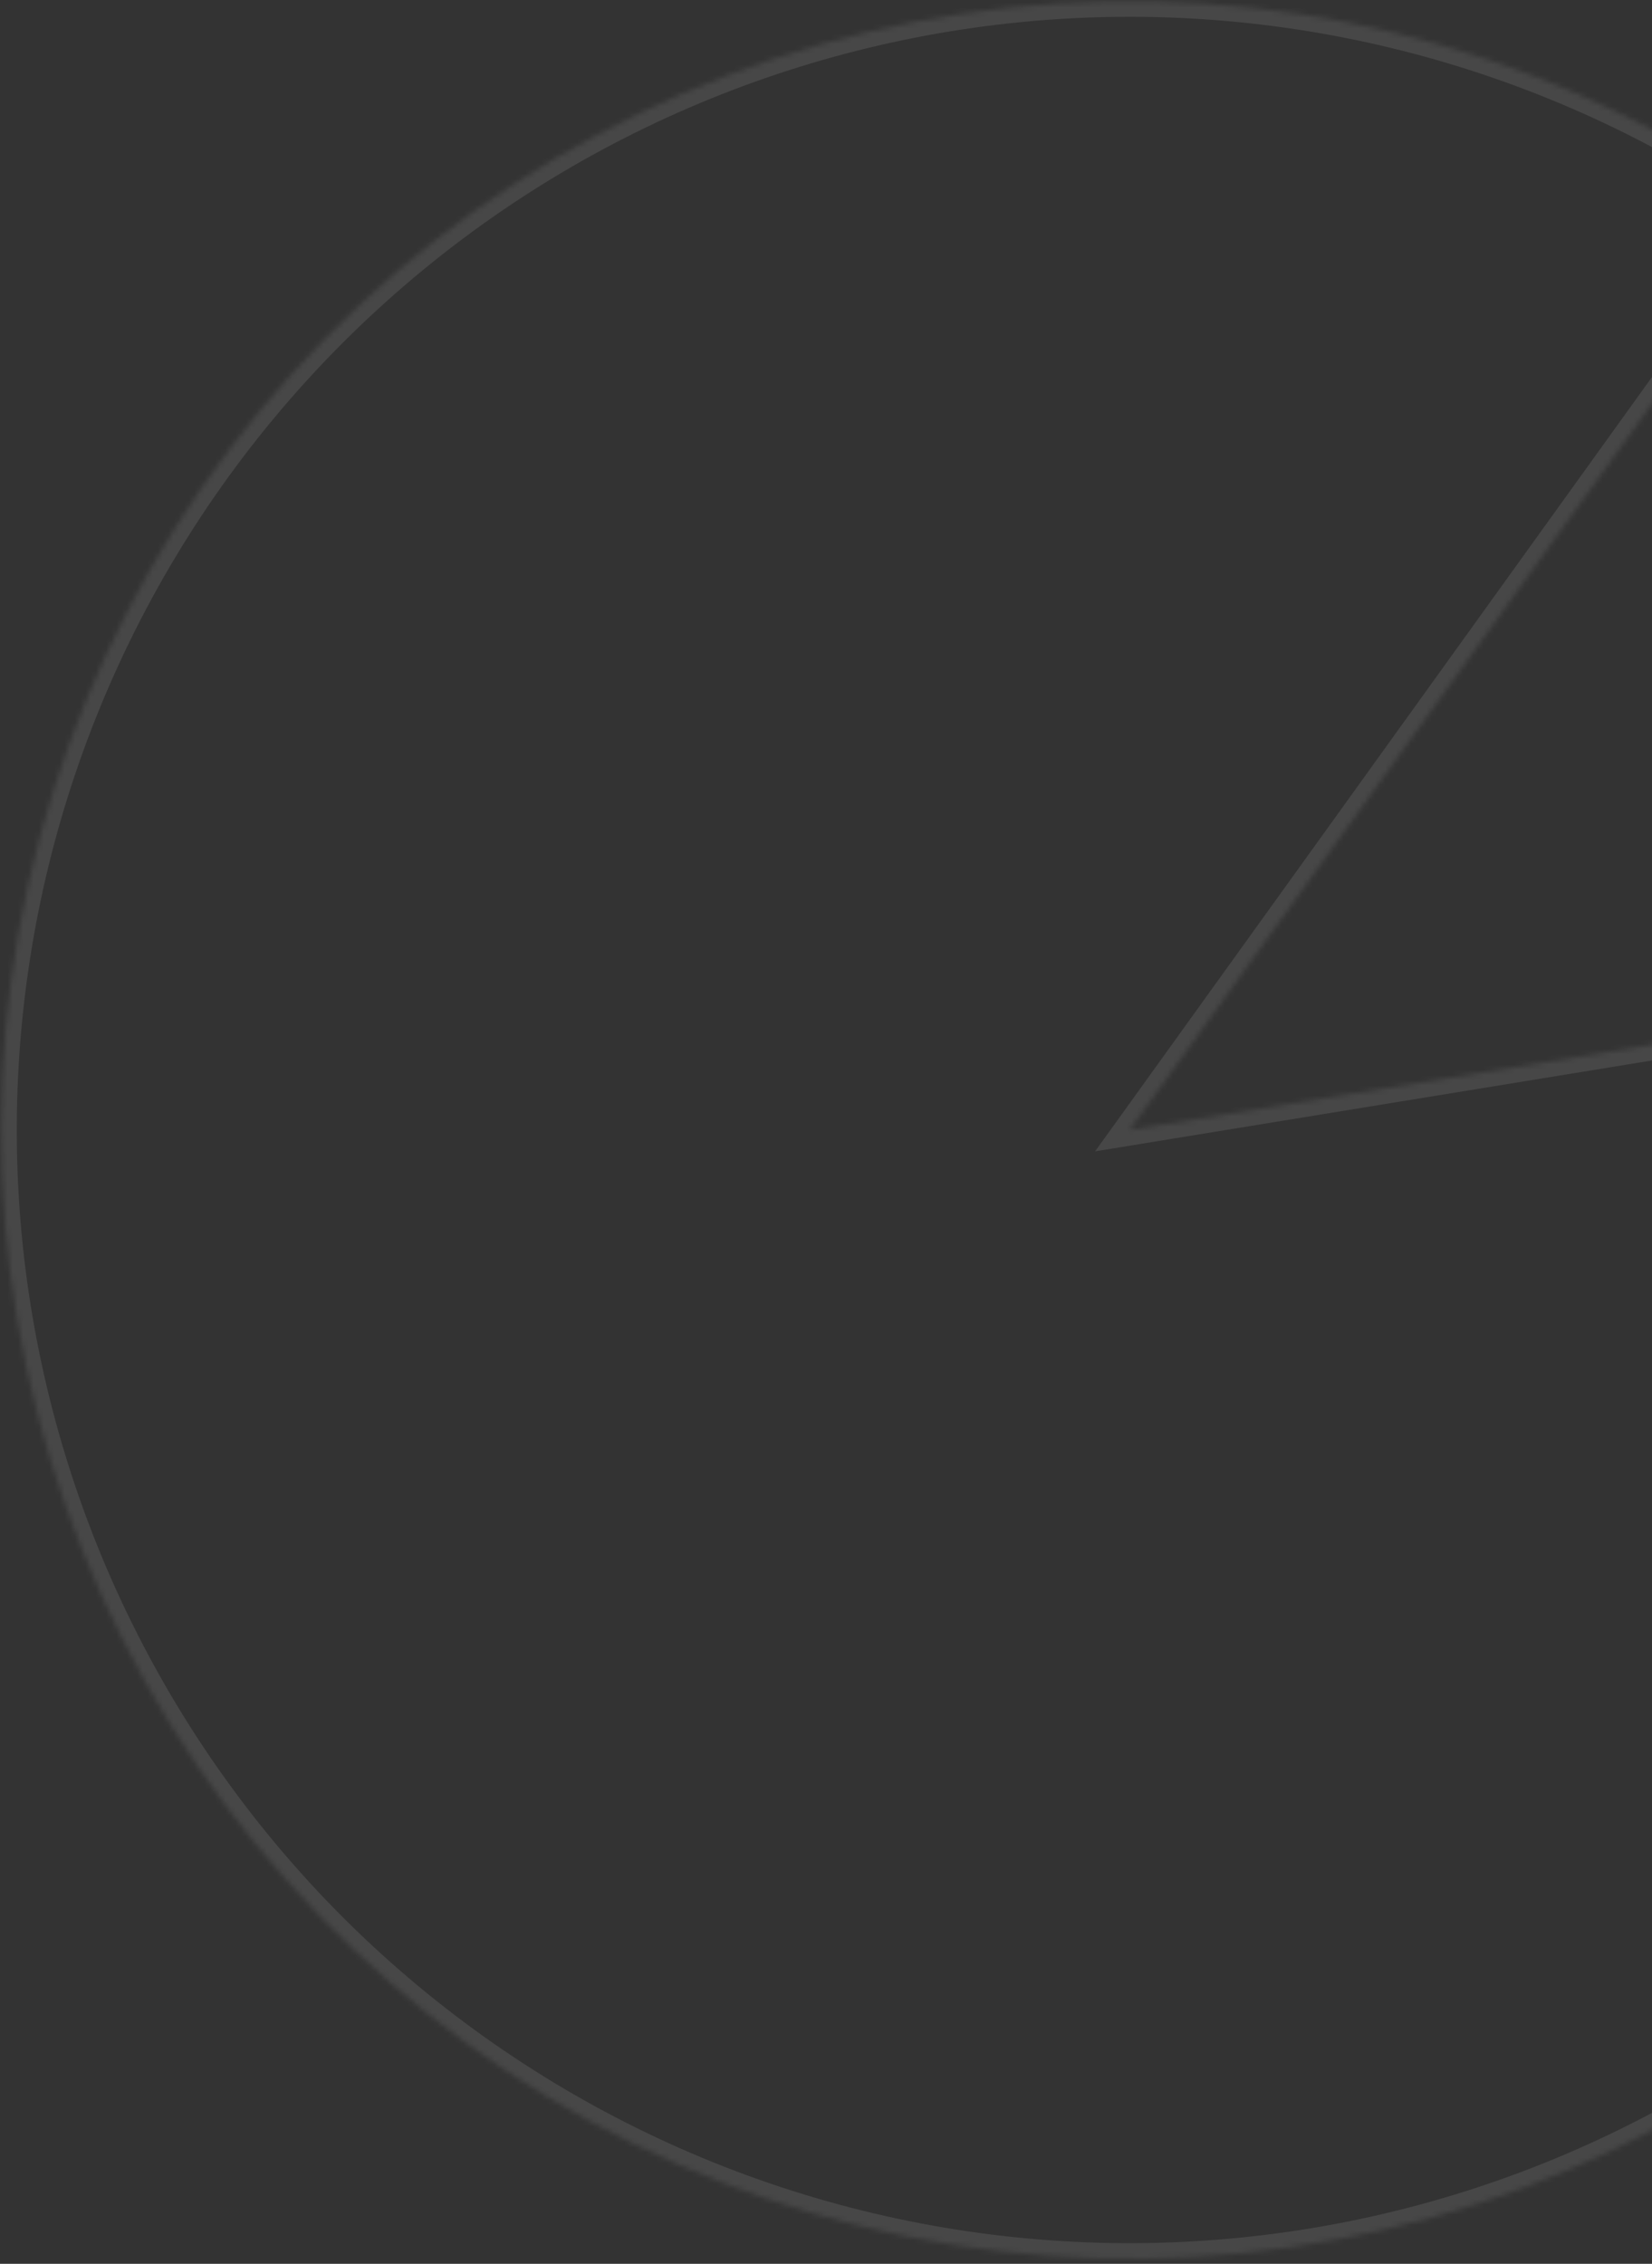 <svg width="319" height="437" viewBox="0 0 319 437" fill="none" xmlns="http://www.w3.org/2000/svg">
<rect x="0" y="0" width="319" height="437" fill="#333333" stroke="none"/>
<g opacity="0.1">
<mask id="path-1-inside-1_304_394" fill="white">
<path d="M433.166 183.042C441.283 232.793 431.898 283.819 406.611 327.426C381.323 371.033 341.698 404.523 294.487 422.19C247.275 439.857 195.399 440.607 147.696 424.313C99.993 408.019 59.416 375.689 32.879 332.831C6.341 289.973 -4.516 239.24 2.159 189.275C8.834 139.31 32.626 93.206 69.483 58.817C106.34 24.428 153.981 3.882 204.288 0.681C254.595 -2.52 304.455 11.821 345.374 41.261L218.125 218.125L433.166 183.042Z"/>
</mask>
<path d="M433.166 183.042C441.283 232.793 431.898 283.819 406.611 327.426C381.323 371.033 341.698 404.523 294.487 422.19C247.275 439.857 195.399 440.607 147.696 424.313C99.993 408.019 59.416 375.689 32.879 332.831C6.341 289.973 -4.516 239.24 2.159 189.275C8.834 139.31 32.626 93.206 69.483 58.817C106.34 24.428 153.981 3.882 204.288 0.681C254.595 -2.52 304.455 11.821 345.374 41.261L218.125 218.125L433.166 183.042Z" stroke="white" stroke-width="6" mask="url(#path-1-inside-1_304_394)"/>
</g>
</svg>
